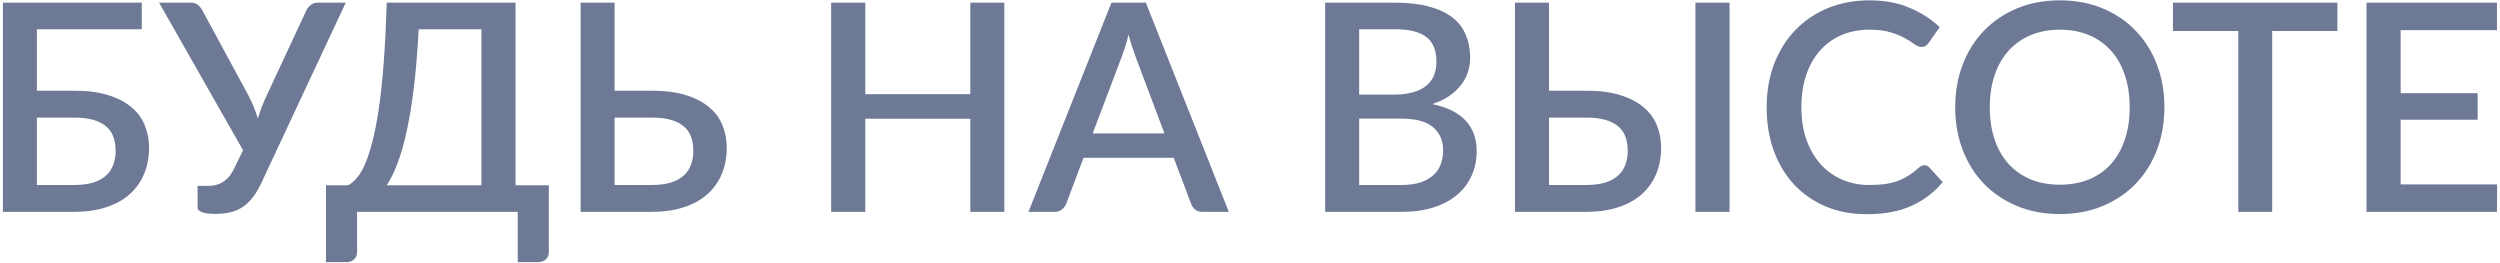 <?xml version="1.0" encoding="UTF-8"?> <svg xmlns="http://www.w3.org/2000/svg" width="826" height="87" viewBox="0 0 826 87" fill="none"> <g opacity="0.6"> <path d="M46.846 9.664H12.19V29.968H24.478C28.83 29.968 32.558 30.448 35.662 31.408C38.798 32.368 41.374 33.696 43.39 35.392C45.406 37.056 46.878 39.04 47.806 41.344C48.766 43.648 49.246 46.128 49.246 48.784C49.246 52.016 48.686 54.944 47.566 57.568C46.478 60.16 44.878 62.384 42.766 64.24C40.654 66.096 38.046 67.52 34.942 68.512C31.87 69.504 28.366 70 24.43 70H0.958V0.88H46.846V9.664ZM12.19 38.848V61.12H24.43C26.958 61.12 29.086 60.848 30.814 60.304C32.574 59.728 33.998 58.944 35.086 57.952C36.174 56.928 36.958 55.744 37.438 54.4C37.95 53.024 38.206 51.536 38.206 49.936C38.206 48.208 37.966 46.656 37.486 45.28C37.006 43.904 36.222 42.752 35.134 41.824C34.046 40.864 32.622 40.128 30.862 39.616C29.134 39.104 27.006 38.848 24.478 38.848H12.19Z" fill="#0D2050"></path> <path d="M68.782 61.408C69.55 61.408 70.318 61.328 71.086 61.168C71.854 61.008 72.59 60.736 73.294 60.352C74.03 59.936 74.734 59.376 75.406 58.672C76.078 57.936 76.702 56.992 77.278 55.84L80.302 49.648L52.558 0.88H63.07C64.03 0.88 64.798 1.12 65.374 1.6C65.95 2.08 66.446 2.688 66.862 3.424L82.03 31.456C83.374 33.984 84.43 36.56 85.198 39.184C85.582 37.872 86.014 36.576 86.494 35.296C87.006 34.016 87.566 32.72 88.174 31.408L101.23 3.424C101.518 2.784 101.982 2.208 102.622 1.696C103.262 1.152 104.046 0.88 104.974 0.88H114.238L86.254 60.64C85.326 62.624 84.318 64.272 83.23 65.584C82.174 66.864 81.022 67.888 79.774 68.656C78.558 69.392 77.246 69.904 75.838 70.192C74.43 70.512 72.91 70.672 71.278 70.672C67.278 70.672 65.278 69.952 65.278 68.512V61.408H68.782Z" fill="#0D2050"></path> <path d="M170.343 0.88V61.216H181.335V83.344C181.335 84.304 180.999 85.088 180.327 85.696C179.687 86.304 178.839 86.608 177.783 86.608H171.063V70H117.975V83.344C117.975 84.304 117.639 85.088 116.967 85.696C116.327 86.304 115.479 86.608 114.423 86.608H107.703V61.216H114.999C115.927 60.736 116.855 59.968 117.783 58.912C118.743 57.856 119.655 56.368 120.519 54.448C121.383 52.496 122.199 50.032 122.967 47.056C123.767 44.048 124.487 40.4 125.127 36.112C125.767 31.792 126.311 26.736 126.759 20.944C127.207 15.152 127.543 8.464 127.767 0.88H170.343ZM138.327 9.664C137.943 16.928 137.415 23.344 136.743 28.912C136.071 34.448 135.271 39.296 134.343 43.456C133.447 47.584 132.439 51.104 131.319 54.016C130.231 56.896 129.047 59.296 127.767 61.216H159.063V9.664H138.327Z" fill="#0D2050"></path> <path d="M203.065 0.88V29.968H215.353C219.705 29.968 223.433 30.448 226.537 31.408C229.673 32.368 232.249 33.696 234.265 35.392C236.281 37.056 237.753 39.04 238.681 41.344C239.641 43.648 240.121 46.128 240.121 48.784C240.121 52.016 239.561 54.944 238.441 57.568C237.353 60.16 235.753 62.384 233.641 64.24C231.529 66.096 228.921 67.52 225.817 68.512C222.745 69.504 219.241 70 215.305 70H191.833V0.88H203.065ZM203.065 38.848V61.12H215.305C217.833 61.12 219.961 60.848 221.689 60.304C223.449 59.728 224.873 58.944 225.961 57.952C227.049 56.928 227.833 55.744 228.313 54.4C228.825 53.024 229.081 51.536 229.081 49.936C229.081 48.208 228.841 46.656 228.361 45.28C227.881 43.904 227.097 42.752 226.009 41.824C224.921 40.864 223.497 40.128 221.737 39.616C220.009 39.104 217.881 38.848 215.353 38.848H203.065Z" fill="#0D2050"></path> <path d="M331.83 70H320.598V39.232H285.894V70H274.614V0.88H285.894V31.12H320.598V0.88H331.83V70Z" fill="#0D2050"></path> <path d="M405.998 70H397.31C396.35 70 395.55 69.76 394.91 69.28C394.302 68.768 393.854 68.144 393.566 67.408L387.806 52.144H357.998L352.238 67.408C351.982 68.048 351.534 68.64 350.894 69.184C350.254 69.728 349.47 70 348.542 70H339.806L367.214 0.88H378.59L405.998 70ZM361.022 44.08H384.734L375.23 18.832C374.878 17.904 374.494 16.8 374.078 15.52C373.662 14.24 373.262 12.864 372.878 11.392C372.526 12.896 372.142 14.288 371.726 15.568C371.31 16.816 370.926 17.92 370.574 18.88L361.022 44.08Z" fill="#0D2050"></path> <path d="M437.833 70V0.88H460.825C465.241 0.88 469.017 1.312 472.153 2.176C475.289 3.008 477.865 4.208 479.881 5.776C481.897 7.344 483.369 9.264 484.297 11.536C485.257 13.776 485.737 16.304 485.737 19.12C485.737 20.752 485.481 22.336 484.969 23.872C484.489 25.408 483.721 26.832 482.665 28.144C481.641 29.456 480.345 30.656 478.777 31.744C477.209 32.8 475.353 33.68 473.209 34.384C478.105 35.408 481.769 37.216 484.201 39.808C486.665 42.4 487.897 45.776 487.897 49.936C487.897 52.88 487.337 55.584 486.217 58.048C485.129 60.48 483.529 62.592 481.417 64.384C479.337 66.144 476.761 67.52 473.689 68.512C470.617 69.504 467.113 70 463.177 70H437.833ZM449.065 39.184V61.12H462.985C465.513 61.12 467.641 60.832 469.369 60.256C471.129 59.648 472.553 58.832 473.641 57.808C474.761 56.784 475.561 55.584 476.041 54.208C476.553 52.8 476.809 51.296 476.809 49.696C476.809 46.432 475.689 43.872 473.449 42.016C471.241 40.128 467.737 39.184 462.937 39.184H449.065ZM449.065 31.264H460.297C465.097 31.264 468.681 30.336 471.049 28.48C473.417 26.624 474.601 23.952 474.601 20.464C474.601 16.656 473.481 13.904 471.241 12.208C469.033 10.512 465.561 9.664 460.825 9.664H449.065V31.264Z" fill="#0D2050"></path> <path d="M511.784 0.88V29.968H524.072C528.424 29.968 532.152 30.448 535.256 31.408C538.392 32.368 540.968 33.696 542.984 35.392C545 37.056 546.472 39.04 547.4 41.344C548.36 43.648 548.84 46.128 548.84 48.784C548.84 52.016 548.28 54.944 547.16 57.568C546.072 60.16 544.472 62.384 542.36 64.24C540.248 66.096 537.64 67.52 534.536 68.512C531.464 69.504 527.96 70 524.024 70H500.552V0.88H511.784ZM511.784 38.848V61.12H524.024C526.552 61.12 528.68 60.848 530.408 60.304C532.168 59.728 533.592 58.944 534.68 57.952C535.768 56.928 536.552 55.744 537.032 54.4C537.544 53.024 537.8 51.536 537.8 49.936C537.8 48.208 537.56 46.656 537.08 45.28C536.6 43.904 535.816 42.752 534.728 41.824C533.64 40.864 532.216 40.128 530.456 39.616C528.728 39.104 526.6 38.848 524.072 38.848H511.784ZM571.448 70H560.168V0.88H571.448V70Z" fill="#0D2050"></path> <path d="M635.833 54.592C636.441 54.592 636.969 54.832 637.417 55.312L641.881 60.16C639.065 63.552 635.609 66.176 631.513 68.032C627.417 69.856 622.521 70.768 616.825 70.768C611.769 70.768 607.193 69.904 603.097 68.176C599.033 66.416 595.561 63.984 592.681 60.88C589.801 57.744 587.577 54.016 586.009 49.696C584.473 45.376 583.705 40.624 583.705 35.44C583.705 30.256 584.521 25.504 586.153 21.184C587.817 16.832 590.137 13.104 593.113 10C596.121 6.864 599.705 4.432 603.865 2.704C608.057 0.976 612.665 0.112 617.689 0.112C622.681 0.112 627.081 0.928 630.889 2.56C634.729 4.16 638.057 6.304 640.873 8.992L637.177 14.224C636.921 14.576 636.617 14.88 636.265 15.136C635.913 15.392 635.433 15.52 634.825 15.52C634.185 15.52 633.449 15.232 632.617 14.656C631.817 14.048 630.777 13.392 629.497 12.688C628.249 11.952 626.665 11.296 624.745 10.72C622.857 10.112 620.489 9.808 617.641 9.808C614.345 9.808 611.321 10.384 608.569 11.536C605.817 12.688 603.449 14.368 601.465 16.576C599.481 18.784 597.929 21.472 596.809 24.64C595.721 27.808 595.177 31.408 595.177 35.44C595.177 39.504 595.753 43.136 596.905 46.336C598.057 49.504 599.641 52.192 601.657 54.4C603.673 56.576 606.041 58.24 608.761 59.392C611.481 60.544 614.409 61.12 617.545 61.12C619.465 61.12 621.177 61.024 622.681 60.832C624.217 60.608 625.625 60.272 626.905 59.824C628.185 59.344 629.385 58.752 630.505 58.048C631.657 57.344 632.793 56.48 633.913 55.456C634.553 54.88 635.193 54.592 635.833 54.592Z" fill="#0D2050"></path> <path d="M715.121 35.44C715.121 40.56 714.289 45.28 712.625 49.6C710.961 53.92 708.609 57.648 705.569 60.784C702.561 63.888 698.929 66.32 694.673 68.08C690.449 69.84 685.745 70.72 680.561 70.72C675.409 70.72 670.705 69.84 666.449 68.08C662.225 66.32 658.593 63.888 655.553 60.784C652.513 57.648 650.161 53.92 648.497 49.6C646.833 45.28 646.001 40.56 646.001 35.44C646.001 30.32 646.833 25.6 648.497 21.28C650.161 16.96 652.513 13.232 655.553 10.096C658.593 6.96 662.225 4.512 666.449 2.752C670.705 0.992 675.409 0.112 680.561 0.112C685.745 0.112 690.449 0.992 694.673 2.752C698.929 4.512 702.561 6.96 705.569 10.096C708.609 13.232 710.961 16.96 712.625 21.28C714.289 25.6 715.121 30.32 715.121 35.44ZM703.649 35.44C703.649 31.472 703.105 27.904 702.017 24.736C700.961 21.568 699.425 18.88 697.409 16.672C695.425 14.464 693.009 12.768 690.161 11.584C687.313 10.4 684.113 9.808 680.561 9.808C677.041 9.808 673.857 10.4 671.009 11.584C668.161 12.768 665.729 14.464 663.713 16.672C661.697 18.88 660.145 21.568 659.057 24.736C657.969 27.904 657.425 31.472 657.425 35.44C657.425 39.44 657.969 43.024 659.057 46.192C660.145 49.36 661.697 52.048 663.713 54.256C665.729 56.432 668.161 58.112 671.009 59.296C673.857 60.448 677.041 61.024 680.561 61.024C684.113 61.024 687.313 60.448 690.161 59.296C693.009 58.112 695.425 56.432 697.409 54.256C699.425 52.048 700.961 49.36 702.017 46.192C703.105 43.024 703.649 39.44 703.649 35.44Z" fill="#0D2050"></path> <path d="M772.276 0.88V10.24H750.724V70H739.54V10.24H717.94V0.88H772.276Z" fill="#0D2050"></path> <path d="M825 0.88V9.952H793.176V30.784H818.616V39.568H793.176V60.928H825.047L825 70H781.896V0.88H825Z" fill="#0D2050"></path> </g> </svg> 